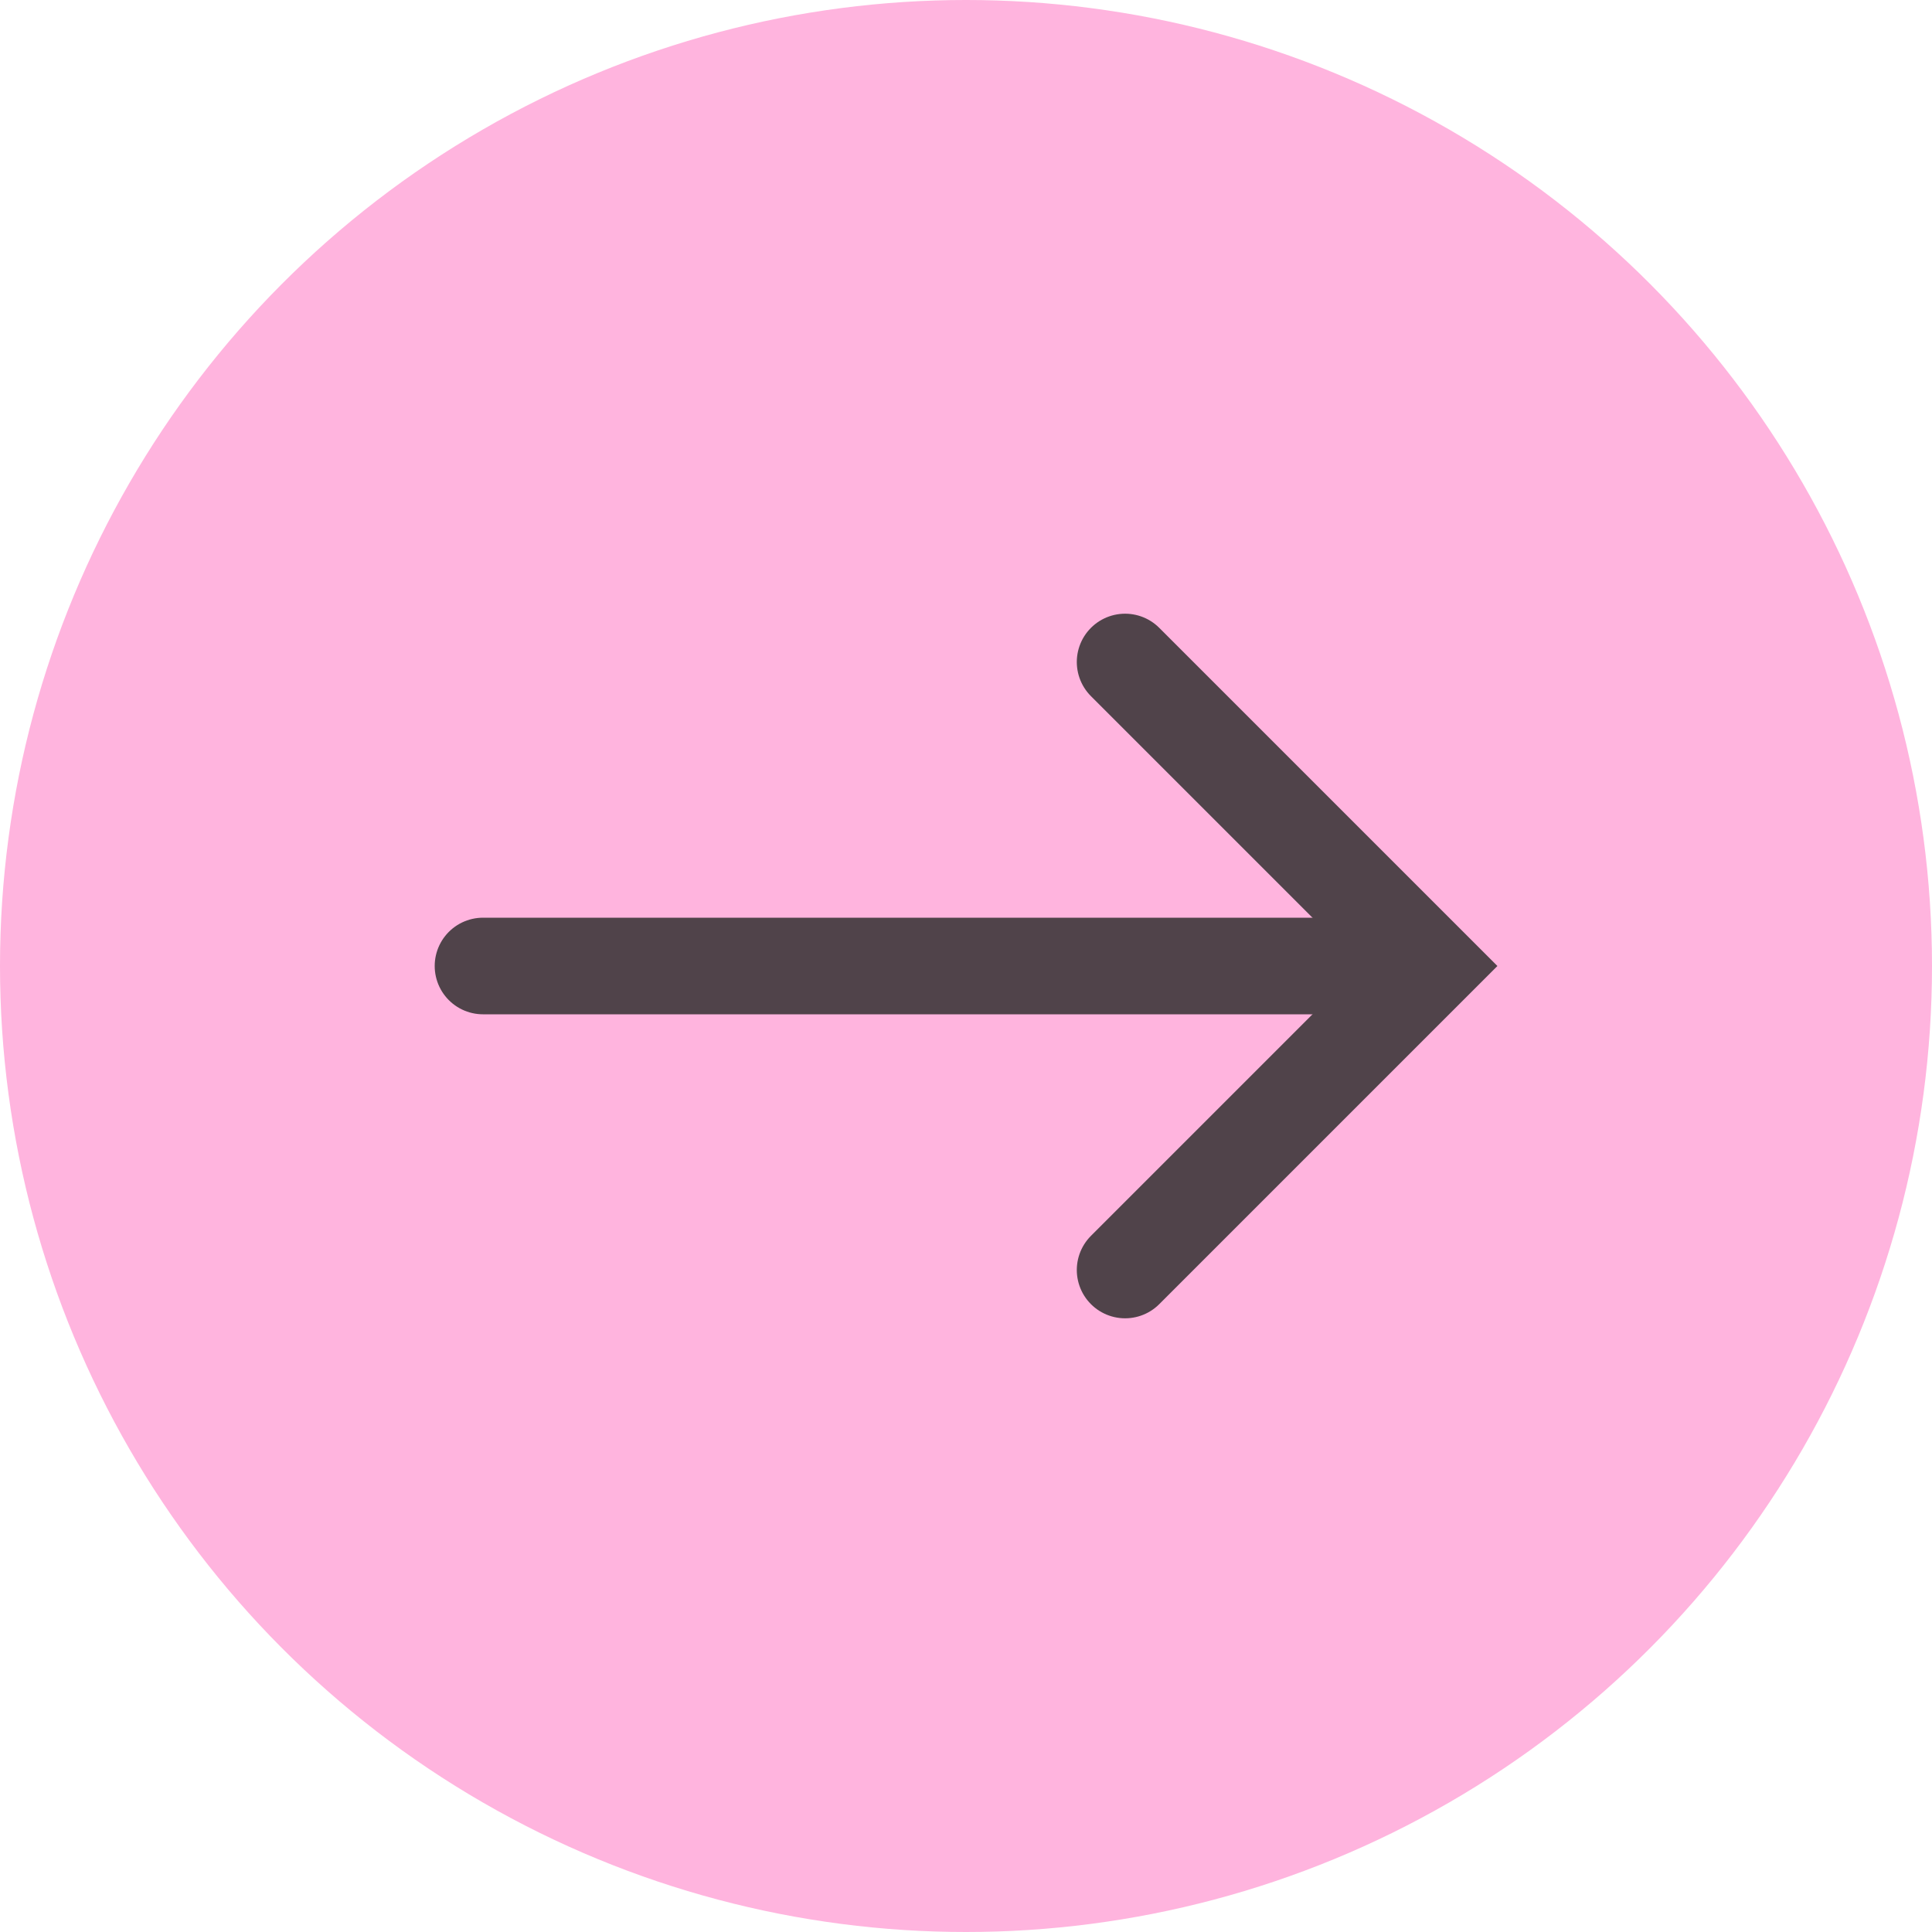 <?xml version="1.0" encoding="UTF-8"?> <svg xmlns="http://www.w3.org/2000/svg" width="40" height="40" viewBox="0 0 40 40" fill="none"> <circle cx="20" cy="20" r="20" fill="#FFB4DE"></circle> <path d="M23.294 13.706L29.588 20L23.294 26.294" stroke="#50434A" stroke-width="2" stroke-linecap="round"></path> <path d="M10 20H29" stroke="#50434A" stroke-width="2" stroke-linecap="round"></path> </svg> 
